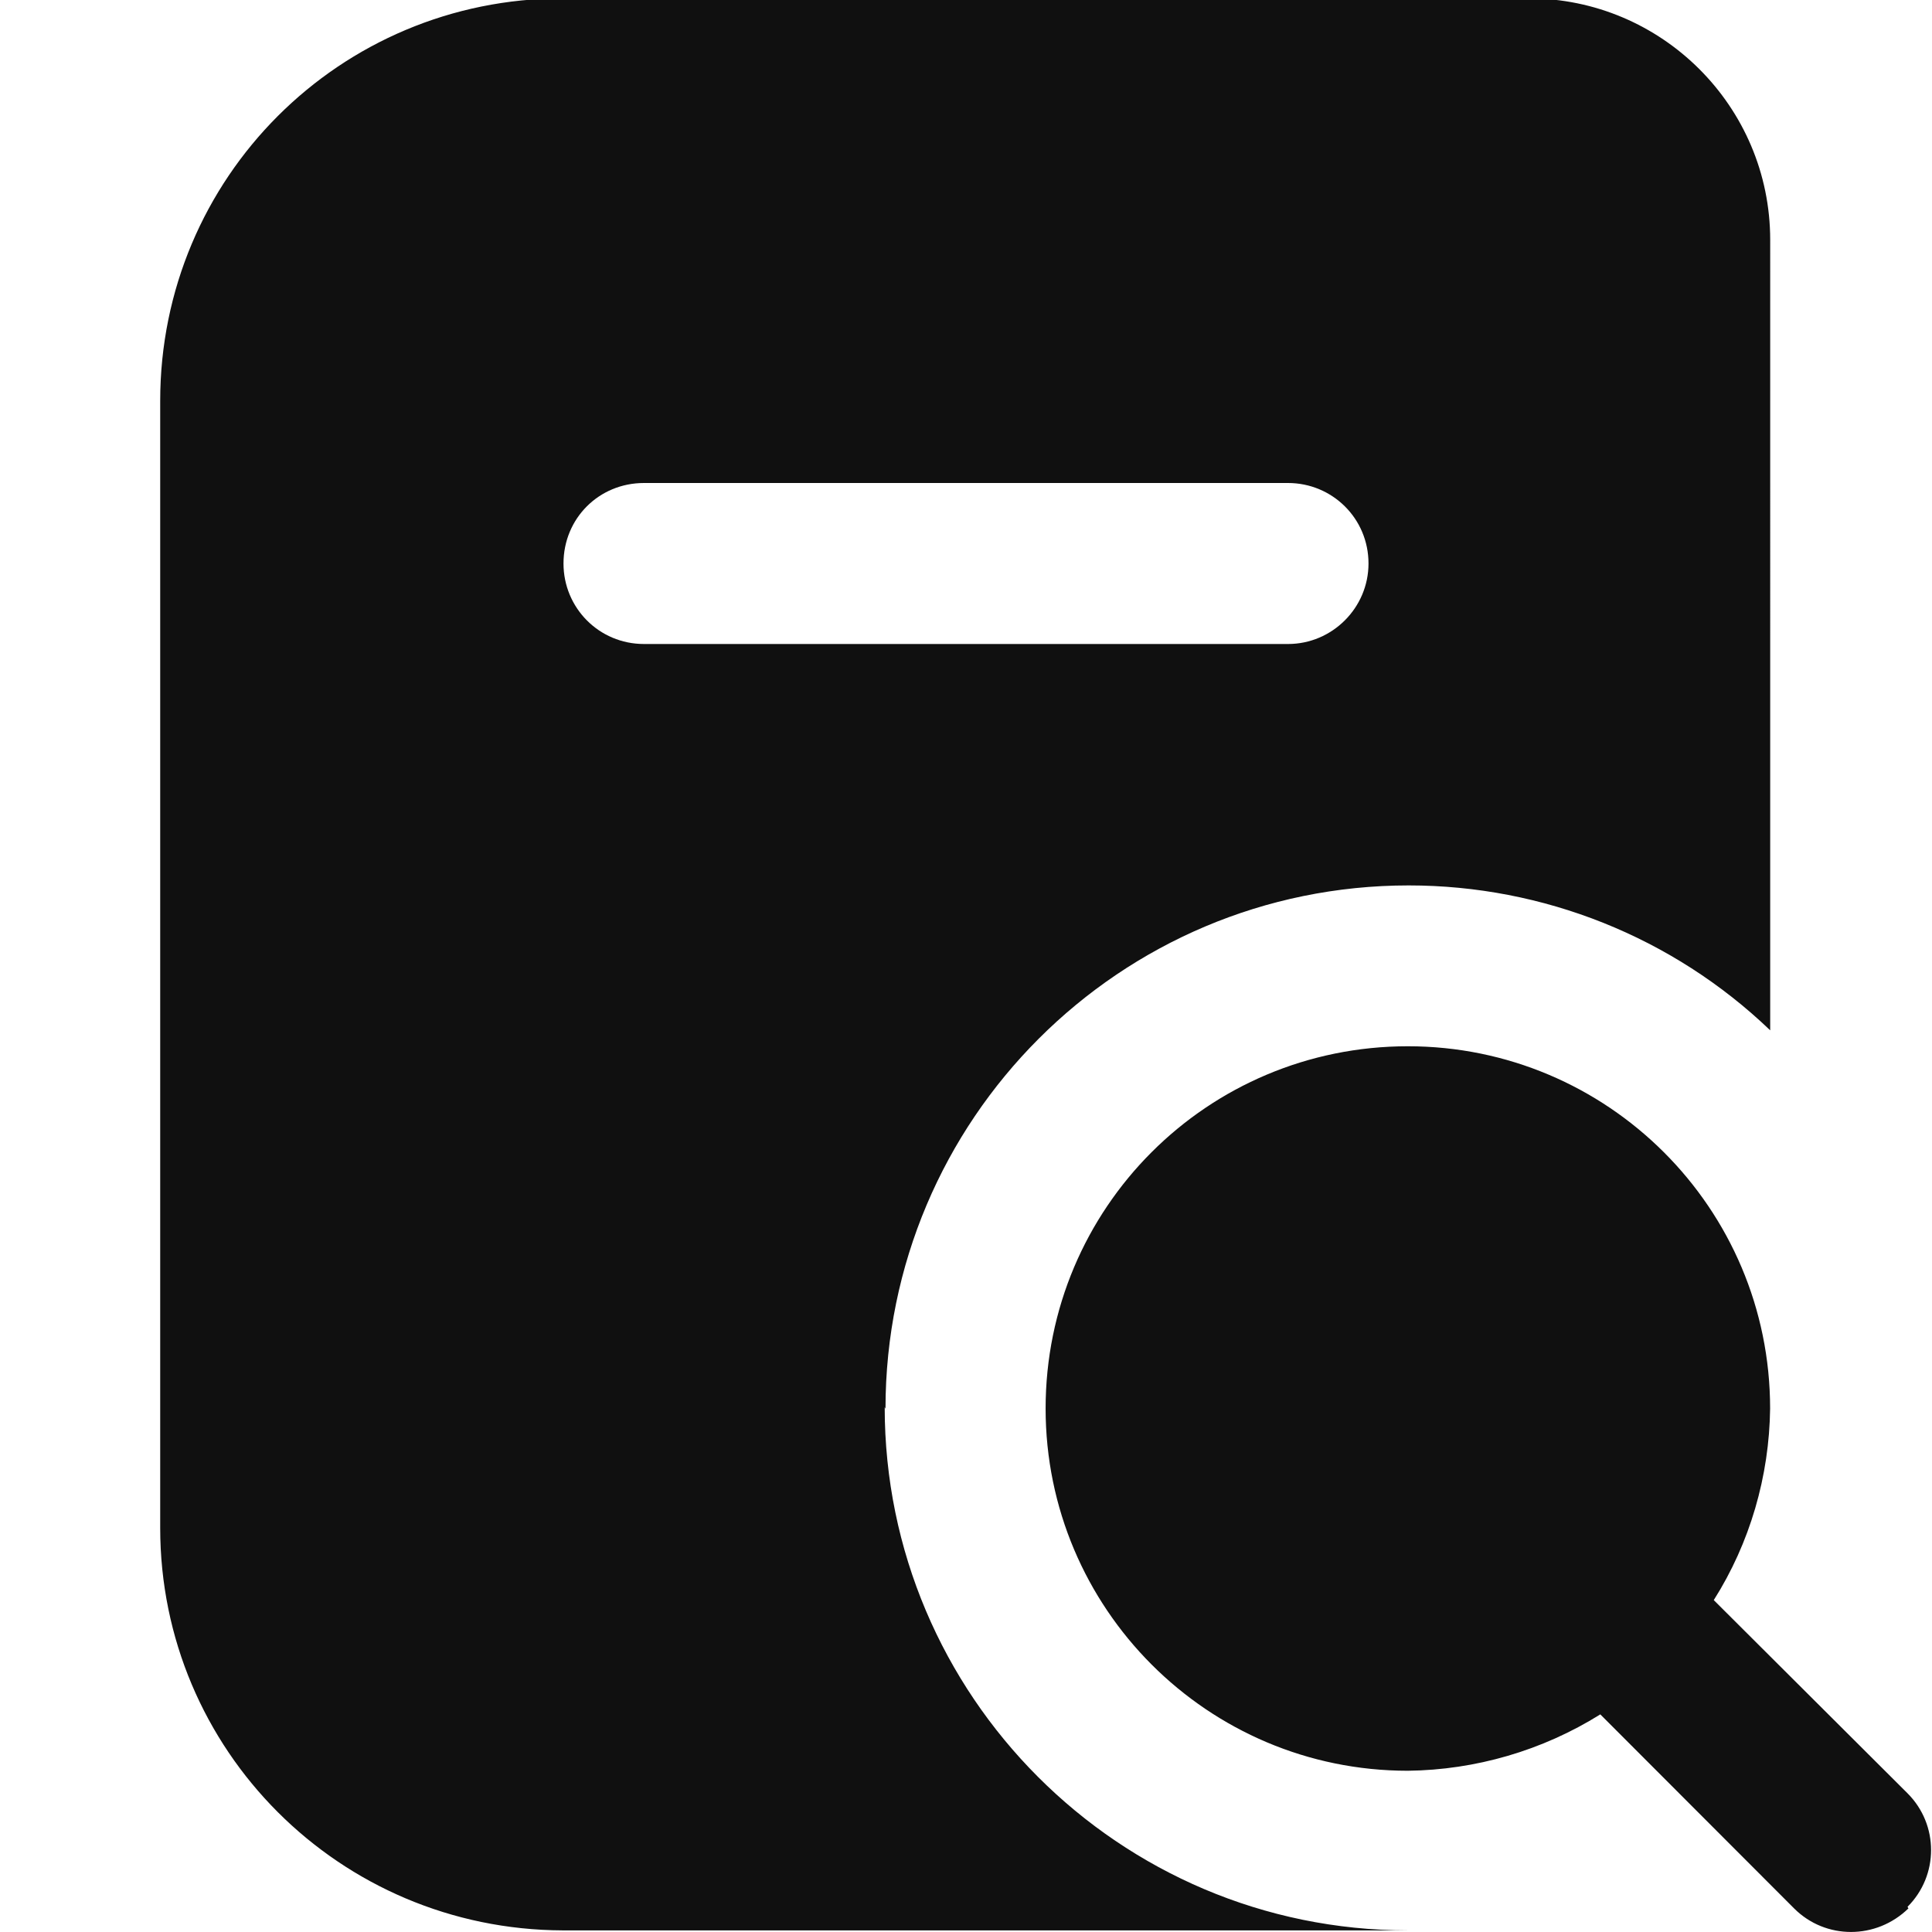 <svg viewBox="0 0 24 24" xmlns="http://www.w3.org/2000/svg"><path fill="#101010" d="M11 17.5v-.001c0-3.59 2.91-6.5 6.5-6.5 1.67 0 3.28.64 4.49 1.8V2.98v0c0-1.66-1.35-3-3-3h-12 0c-2.77 0-5 2.23-5 5v14 0c0 2.76 2.23 4.99 5 5h10.5v0c-3.59 0-6.5-2.92-6.5-6.5ZM7 7v0c0-.56.44-1 1-1h8v0c.55 0 1 .44 1 1 0 .55-.45 1-1 1H8v0c-.56 0-1-.45-1-1Zm16.707 16.707v0c-.4.39-1.03.39-1.42 0l-2.407-2.41h-.001c-.72.45-1.55.69-2.39.7v0c-2.49 0-4.5-2.02-4.5-4.5 0-2.49 2.01-4.5 4.5-4.5 2.48 0 4.5 2.01 4.5 4.5v0c-.01.84-.25 1.67-.7 2.38l2.407 2.4v0c.39.39.39 1.02 0 1.41Z"/></svg>
